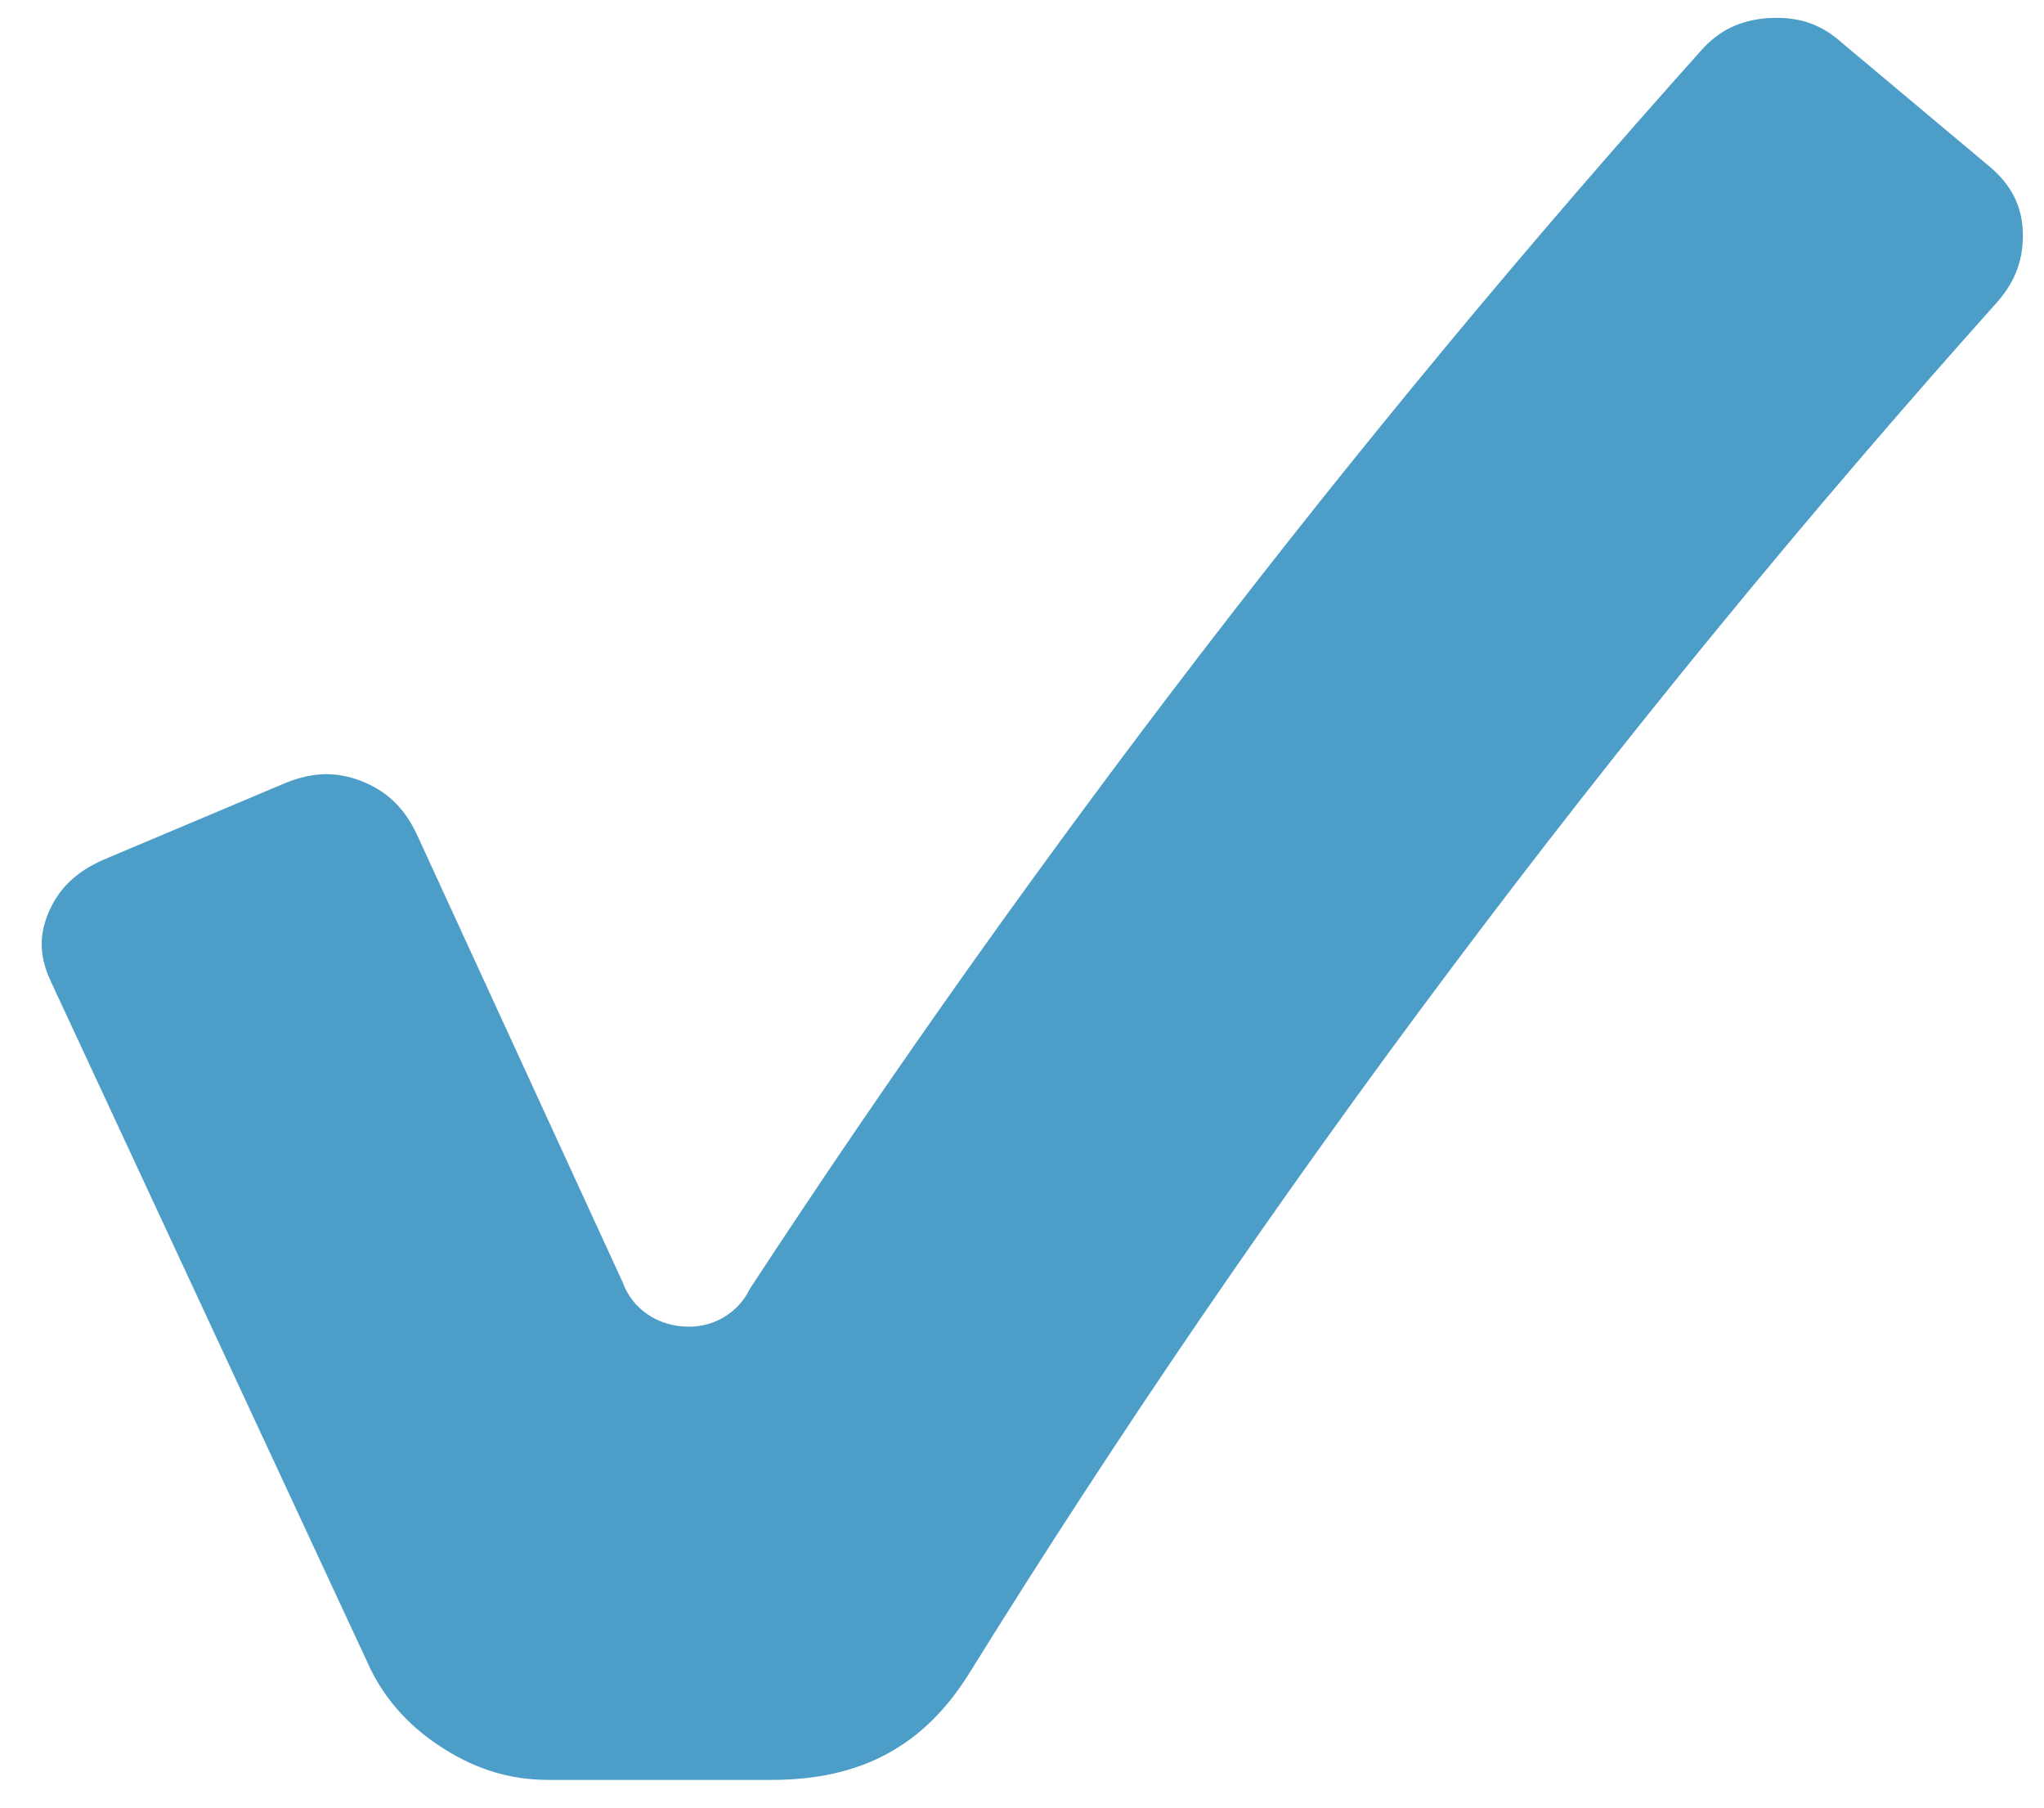 <?xml version="1.0" encoding="utf-8"?>
<!-- Generator: Adobe Illustrator 25.4.1, SVG Export Plug-In . SVG Version: 6.00 Build 0)  -->
<svg version="1.1" id="design" xmlns="http://www.w3.org/2000/svg" xmlns:xlink="http://www.w3.org/1999/xlink" x="0px" y="0px"
	 viewBox="0 0 1156.6 1023.1" style="enable-background:new 0 0 1156.6 1023.1;" xml:space="preserve">
<style type="text/css">
	.st0{fill:#4C9DC7;}
</style>
<path class="st0" d="M310.2,1007c-20.9,0-40.1-5.7-58.7-17.4c-18.8-11.8-32.4-26.5-41.6-44.8L29.2,556.2
	c-6.8-14.2-7.4-26.3-1.9-39.5c5.8-13.9,15.8-23.6,31.5-30.4l101-42.6c8.8-3.8,17.1-5.7,24.9-5.7c6.4,0,12.9,1.3,19.3,3.7
	c14.6,5.6,24.6,15.1,31.7,30l116.6,253.7c5.5,15.3,20.1,25.2,37.6,25.2c14.8,0,28.1-8.3,34.4-21.4C584.9,483.9,765.9,248.3,962.2,29
	c10.4-11.9,22.7-17.8,39-18.8c1.5-0.1,3-0.1,4.4-0.1c14.2,0,25.8,4.4,36.4,13.9l84,70.4c12,10.2,17.9,21.7,18.6,36.2
	c0.6,15.4-3.9,28.2-14.3,40.1c-217.3,243-413.1,504.1-581.8,775.9c-25.6,41.2-61.2,60.4-111.9,60.4H310.2z"/>
</svg>

